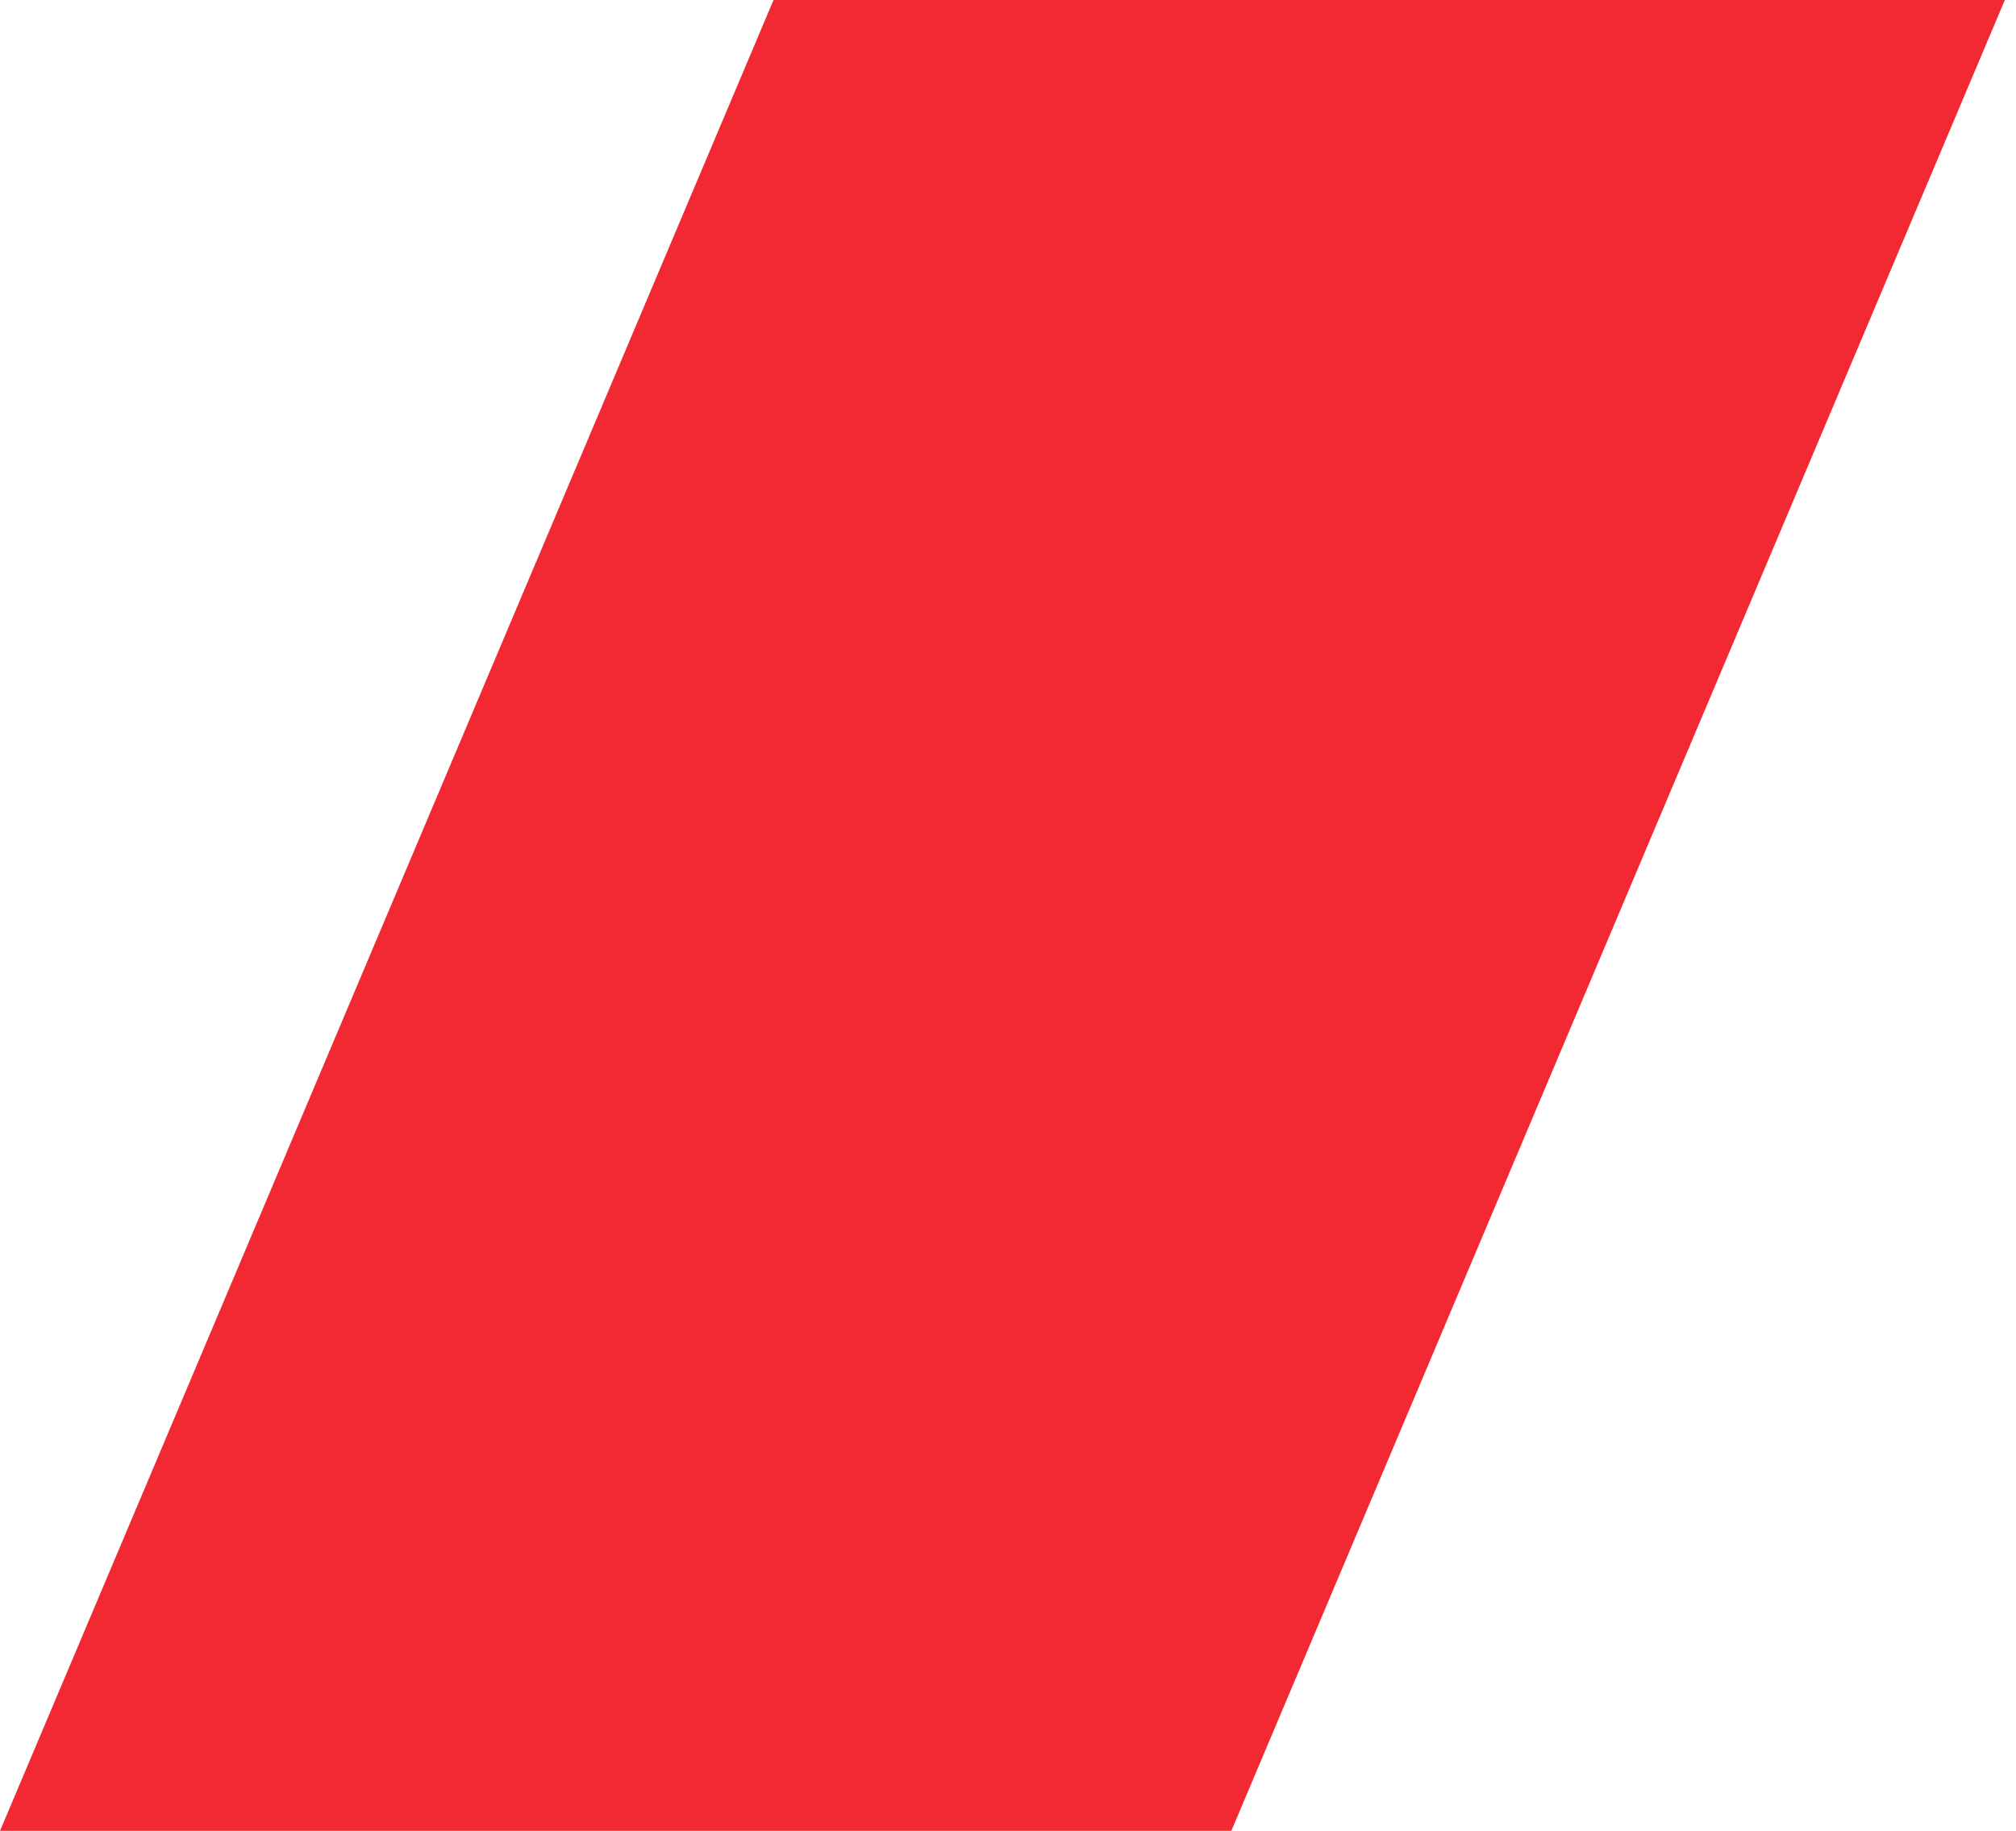 <?xml version="1.0" encoding="UTF-8"?> <svg xmlns="http://www.w3.org/2000/svg" width="120" height="109" viewBox="0 0 120 109" fill="none"><path d="M46.043 0H119.336L73.293 109H0L46.043 0Z" fill="#F22832"></path></svg> 
